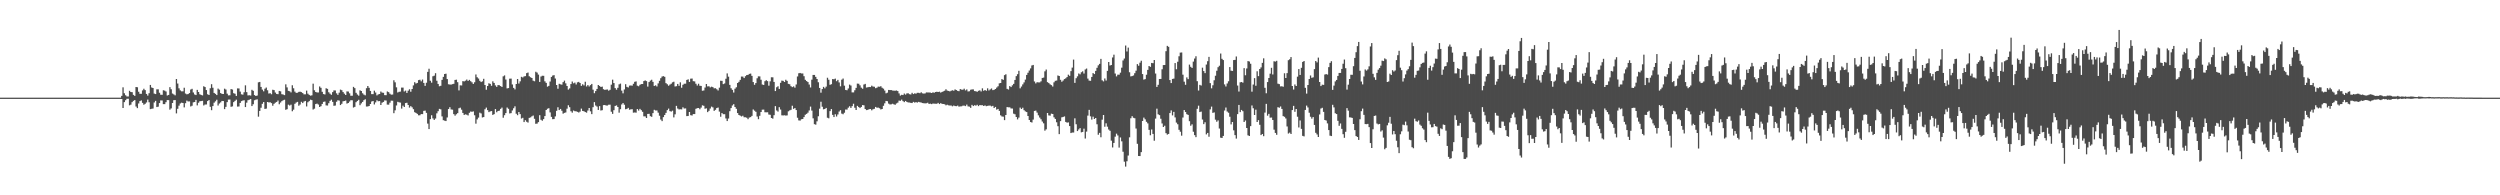 <?xml version="1.0" encoding="UTF-8"?>
<svg xmlns="http://www.w3.org/2000/svg" width="1920" height="150">
  <path d="M0 75.000h1v1.000H0zM1 75.000h1v1.000H1zM2 74.999h1v1.000H2zM3 75.000h1v1.000H3zM4 75.000h1v1.000H4zM5 75.000h1v1.000H5zM6 75.000h1v1.000H6zM7 75.000h1v1.000H7zM8 75.000h1v1.000H8zM9 75.000h1v1.000H9zM10 75.000h1v1.000H10zM11 75.000h1v1.000H11zM12 75.000h1v1.000H12zM13 75.000h1v1.000H13zM14 75.000h1v1.000H14zM15 75.000h1v1.000H15zM16 74.999h1v1.000H16zM17 75.000h1v1.000H17zM18 75.000h1v1.000H18zM19 75.000h1v1.000H19zM20 75.000h1v1.000H20zM21 75.000h1v1.000H21zM22 75.000h1v1.000H22zM23 75.000h1v1.000H23zM24 75.000h1v1.000H24zM25 75.000h1v1.000H25zM26 75.000h1v1.000H26zM27 75.000h1v1.000H27zM28 75.000h1v1.000H28zM29 75.000h1v1.000H29zM30 75.000h1v1.000H30zM31 75.000h1v1.000H31zM32 75.000h1v1.000H32zM33 75.000h1v1.000H33zM34 75.000h1v1.000H34zM35 75.000h1v1.000H35zM36 75.000h1v1.000H36zM37 75.000h1v1.000H37zM38 75.000h1v1.000H38zM39 75.000h1v1.000H39zM40 75.000h1v1.000H40zM41 75.000h1v1.000H41zM42 75.000h1v1.000H42zM43 75.000h1v1.000H43zM44 75.000h1v1.000H44zM45 75.000h1v1.000H45zM46 75.000h1v1.000H46zM47 75.000h1v1.000H47zM48 75.000h1v1.000H48zM49 75.000h1v1.000H49zM50 75.000h1v1.000H50zM51 75.000h1v1.000H51zM52 75.000h1v1.000H52zM53 75.000h1v1.000H53zM54 75.000h1v1.000H54zM55 75.000h1v1.000H55zM56 75.000h1v1.000H56zM57 75.000h1v1.000H57zM58 75.000h1v1.000H58zM59 75.000h1v1.000H59zM60 75.000h1v1.000H60zM61 75.000h1v1.000H61zM62 75.000h1v1.000H62zM63 75.000h1v1.000H63zM64 75.000h1v1.000H64zM65 75.000h1v1.000H65zM66 75.000h1v1.000H66zM67 75.000h1v1.000H67zM68 75.000h1v1.000H68zM69 75.000h1v1.000H69zM70 75.000h1v1.000H70zM71 75.000h1v1.000H71zM72 75.000h1v1.000H72zM73 75.000h1v1.000H73zM74 75.000h1v1.000H74zM75 75.000h1v1.000H75zM76 75.000h1v1.000H76zM77 75.000h1v1.000H77zM78 75.000h1v1.000H78zM79 75.000h1v1.000H79zM80 75.000h1v1.000H80zM81 75.000h1v1.000H81zM82 75.000h1v1.000H82zM83 75.000h1v1.000H83zM84 75.000h1v1.000H84zM85 75.000h1v1.000H85zM86 75.000h1v1.000H86zM87 75.000h1v1.000H87zM88 75.000h1v1.000H88zM89 75.000h1v1.000H89zM90 75.000h1v1.000H90zM91 75.000h1v1.000H91zM92 75.000h1v1.000H92zM93 73.608h1v2.448H93zM94 67.068h1v15.869H94zM95 71.641h1v6.792H95zM96 73.140h1v3.792H96zM97 74.092h1v1.792H97zM98 74.067h1v1.775H98zM99 69.733h1v11.142H99zM100 70.673h1v9.692H100zM101 70.797h1v7.622H101zM102 72.863h1v4.594H102zM103 73.624h1v3.205H103zM104 66.801h1v15.041H104zM105 66.997h1v16.044H105zM106 70.433h1v9.017H106zM107 72.022h1v5.621H107zM108 72.048h1v5.068H108zM109 69.432h1v9.593H109zM110 68.164h1v12.262H110zM111 69.206h1v10.494H111zM112 72.158h1v6.513H112zM113 73.408h1v3.110H113zM114 71.554h1v7.009H114zM115 65.245h1v18.593H115zM116 67.181h1v16.370H116zM117 67.577h1v15.778H117zM118 71.874h1v6.837H118zM119 72.239h1v5.251H119zM120 68.630h1v13.581H120zM121 68.617h1v13.318H121zM122 71.212h1v7.948H122zM123 72.754h1v4.362H123zM124 72.805h1v4.367H124zM125 69.305h1v10.675H125zM126 69.583h1v10.398H126zM127 70.265h1v8.217H127zM128 73.315h1v3.559H128zM129 72.930h1v3.981H129zM130 66.893h1v17.317H130zM131 68.550h1v14.700H131zM132 71.824h1v7.261H132zM133 72.474h1v4.504H133zM134 73.231h1v3.600H134zM135 60.674h1v26.410H135zM136 64.164h1v19.413H136zM137 67.845h1v13.306H137zM138 69.442h1v10.030H138zM139 70.146h1v8.702H139zM140 70.155h1v8.937H140zM141 67.382h1v15.107H141zM142 71.851h1v7.405H142zM143 72.452h1v4.803H143zM144 72.221h1v5.716H144zM145 71.475h1v6.404H145zM146 68.760h1v13.001H146zM147 68.187h1v13.017H147zM148 71.005h1v7.604H148zM149 72.545h1v5.773H149zM150 73.011h1v3.693H150zM151 68.997h1v11.925H151zM152 70.652h1v8.250H152zM153 72.371h1v5.377H153zM154 72.908h1v4.692H154zM155 73.249h1v4.187H155zM156 66.248h1v14.735H156zM157 66.887h1v13.401H157zM158 69.169h1v11.074H158zM159 72.416h1v5.207H159zM160 72.940h1v3.893H160zM161 67.773h1v14.234H161zM162 64.642h1v19.981H162zM163 67.372h1v14.101H163zM164 71.365h1v7.467H164zM165 72.067h1v5.768H165zM166 73.023h1v3.554H166zM167 68.038h1v13.016H167zM168 68.872h1v10.625H168zM169 71.483h1v7.155H169zM170 72.107h1v5.394H170zM171 72.200h1v5.436H171zM172 68.095h1v15.701H172zM173 68.739h1v13.340H173zM174 71.940h1v6.491H174zM175 73.289h1v3.184H175zM176 73.181h1v3.235H176zM177 68.397h1v13.647H177zM178 68.743h1v12.970H178zM179 71.593h1v6.854H179zM180 71.979h1v5.467H180zM181 73.671h1v2.861H181zM182 67.890h1v13.977H182zM183 67.931h1v13.836H183zM184 70.354h1v8.685H184zM185 72.449h1v5.223H185zM186 72.703h1v4.481H186zM187 70.881h1v6.103H187zM188 65.521h1v16.720H188zM189 70.762h1v8.067H189zM190 73.250h1v3.694H190zM191 73.176h1v3.379H191zM192 73.378h1v2.689H192zM193 68.986h1v12.471H193zM194 69.713h1v10.371H194zM195 73.029h1v3.985H195zM196 73.729h1v2.823H196zM197 73.385h1v2.883H197zM198 63.245h1v26.377H198zM199 62.945h1v22.254H199zM200 66.772h1v15.969H200zM201 68.826h1v10.877H201zM202 70.140h1v8.222H202zM203 68.090h1v15.576H203zM204 67.237h1v16.147H204zM205 69.305h1v9.018H205zM206 71.832h1v6.845H206zM207 71.591h1v6.931H207zM208 72.415h1v6.798H208zM209 68.924h1v12.271H209zM210 69.222h1v10.490H210zM211 71.067h1v7.790H211zM212 72.139h1v6.155H212zM213 72.337h1v4.879H213zM214 69.831h1v10.234H214zM215 70.143h1v8.591H215zM216 72.337h1v5.357H216zM217 72.609h1v4.377H217zM218 73.061h1v3.547H218zM219 64.782h1v19.553H219zM220 67.102h1v16.773H220zM221 69.795h1v10.603H221zM222 70.102h1v10.924H222zM223 70.986h1v9.415H223zM224 65.501h1v19.964H224zM225 67.807h1v16.427H225zM226 70.327h1v9.374H226zM227 71.316h1v7.414H227zM228 71.235h1v7.022H228zM229 70.539h1v10.675H229zM230 70.378h1v9.920H230zM231 70.758h1v7.450H231zM232 71.473h1v7.666H232zM233 72.437h1v5.542H233zM234 72.463h1v5.058H234zM235 69.580h1v12.173H235zM236 71.928h1v6.601H236zM237 72.852h1v4.841H237zM238 73.494h1v3.027H238zM239 73.195h1v3.732H239zM240 64.234h1v19.884H240zM241 69.344h1v14.106H241zM242 70.681h1v9.219H242zM243 71.019h1v8.533H243zM244 70.991h1v9.275H244zM245 66.416h1v15.742H245zM246 67.417h1v14.158H246zM247 70.517h1v9.288H247zM248 72.262h1v5.981H248zM249 72.574h1v5.385H249zM250 67.784h1v13.182H250zM251 68.236h1v12.807H251zM252 70.884h1v8.372H252zM253 71.933h1v5.545H253zM254 72.802h1v3.768H254zM255 70.783h1v7.433H255zM256 69.431h1v11.826H256zM257 69.468h1v11.565H257zM258 71.686h1v6.438H258zM259 72.834h1v4.159H259zM260 71.178h1v6.069H260zM261 68.792h1v11.891H261zM262 69.293h1v10.447H262zM263 70.707h1v7.093H263zM264 71.929h1v5.616H264zM265 72.968h1v4.266H265zM266 70.189h1v9.377H266zM267 70.271h1v8.811H267zM268 71.680h1v6.304H268zM269 73.510h1v3.426H269zM270 73.521h1v3.476H270zM271 66.709h1v15.864H271zM272 67.677h1v14.413H272zM273 71.279h1v7.222H273zM274 72.603h1v4.924H274zM275 73.479h1v3.152H275zM276 69.363h1v11.437H276zM277 69.896h1v9.515H277zM278 71.625h1v6.656H278zM279 72.645h1v4.294H279zM280 73.203h1v3.031H280zM281 67.740h1v14.072H281zM282 66.070h1v15.721H282zM283 67.435h1v13.985H283zM284 69.816h1v10.067H284zM285 72.275h1v5.697H285zM286 72.314h1v5.272H286zM287 69.640h1v10.611H287zM288 71.053h1v7.591H288zM289 73.288h1v3.706H289zM290 72.511h1v5.237H290zM291 72.170h1v5.450H291zM292 70.304h1v10.322H292zM293 71.135h1v7.709H293zM294 71.288h1v7.010H294zM295 73.079h1v4.031H295zM296 73.119h1v4.084H296zM297 70.266h1v10.066H297zM298 70.778h1v9.626H298zM299 72.008h1v6.837H299zM300 72.699h1v4.622H300zM301 72.584h1v4.799H301zM302 61.669h1v25.273H302zM303 63.249h1v21.503H303zM304 67.079h1v13.943H304zM305 71.034h1v7.161H305zM306 70.509h1v8.064H306zM307 70.347h1v8.436H307zM308 67.278h1v16.139H308zM309 67.273h1v13.888H309zM310 70.248h1v11.937H310zM311 69.557h1v9.611H311zM312 71.362h1v7.548H312zM313 69.623h1v11.014H313zM314 68.543h1v14.119H314zM315 70.446h1v11.076H315zM316 68.329h1v14.081H316zM317 65.591h1v18.270H317zM318 63.122h1v23.057H318zM319 64.128h1v22.627H319zM320 63.709h1v23.722H320zM321 61.535h1v27.035H321zM322 61.226h1v27.284H322zM323 62.454h1v25.146H323zM324 61.085h1v26.585H324zM325 63.698h1v21.438H325zM326 65.963h1v18.989H326zM327 63.540h1v23.135H327zM328 55.203h1v39.709H328zM329 52.763h1v46.335H329zM330 62.018h1v29.499H330zM331 63.498h1v25.030H331zM332 58.591h1v32.351H332zM333 58.138h1v33.953H333zM334 56.221h1v34.791H334zM335 62.019h1v25.023H335zM336 64.480h1v20.943H336zM337 66.276h1v17.313H337zM338 65.879h1v18.098H338zM339 61.350h1v28.065H339zM340 59.011h1v33.307H340zM341 56.825h1v35.870H341zM342 56.566h1v36.433H342zM343 60.712h1v29.483H343zM344 64.698h1v19.088H344zM345 64.925h1v17.383H345zM346 64.949h1v19.112H346zM347 64.625h1v19.574H347zM348 64.339h1v23.308H348zM349 61.364h1v27.468H349zM350 61.161h1v26.618H350zM351 63.116h1v23.745H351zM352 69.441h1v13.691H352zM353 65.530h1v17.149H353zM354 65.639h1v18.570H354zM355 62.335h1v24.391H355zM356 62.536h1v25.758H356zM357 61.953h1v25.843H357zM358 61.097h1v27.014H358zM359 62.149h1v26.549H359zM360 61.332h1v25.312H360zM361 62.340h1v23.310H361zM362 63.238h1v22.631H362zM363 64.448h1v21.093H363zM364 63.188h1v25.346H364zM365 57.208h1v37.793H365zM366 59.350h1v32.341H366zM367 60.314h1v30.001H367zM368 62.038h1v24.493H368zM369 63.010h1v24.157H369zM370 62.479h1v27.731H370zM371 60.538h1v29.385H371zM372 65.256h1v18.684H372zM373 68.912h1v13.722H373zM374 66.044h1v18.546H374zM375 63.966h1v22.151H375zM376 64.423h1v21.156H376zM377 65.895h1v19.422H377zM378 62.461h1v25.787H378zM379 63.695h1v23.957H379zM380 65.590h1v18.180H380zM381 66.726h1v19.493H381zM382 65.329h1v19.925H382zM383 65.478h1v19.528H383zM384 66.112h1v17.494H384zM385 66.772h1v15.842H385zM386 58.616h1v31.805H386zM387 57.918h1v30.571H387zM388 61.102h1v25.723H388zM389 67.901h1v14.662H389zM390 67.652h1v15.919H390zM391 60.442h1v26.702H391zM392 60.366h1v26.508H392zM393 64.858h1v19.963H393zM394 67.463h1v15.681H394zM395 68.648h1v13.004H395zM396 64.512h1v22.856H396zM397 60.692h1v27.777H397zM398 64.179h1v21.852H398zM399 62.481h1v25.153H399zM400 58.999h1v32.021H400zM401 59.510h1v30.966H401zM402 58.674h1v35.048H402zM403 58.463h1v33.870H403zM404 56.184h1v37.285H404zM405 55.700h1v38.482H405zM406 58.566h1v31.971H406zM407 59.363h1v30.784H407zM408 59.891h1v29.454H408zM409 61.969h1v26.778H409zM410 62.404h1v28.817H410zM411 55.105h1v39.958H411zM412 55.754h1v39.180H412zM413 57.306h1v36.478H413zM414 62.906h1v25.570H414zM415 58.793h1v33.238H415zM416 58.166h1v34.535H416zM417 58.216h1v33.263H417zM418 62.482h1v26.677H418zM419 63.624h1v20.872H419zM420 66.558h1v16.945H420zM421 65.966h1v17.143H421zM422 62.644h1v23.657H422zM423 59.095h1v30.655H423zM424 58.019h1v33.530H424zM425 57.690h1v33.778H425zM426 60.333h1v29.036H426zM427 65.260h1v19.829H427zM428 68.142h1v14.256H428zM429 64.335h1v20.200H429zM430 64.785h1v18.866H430zM431 65.002h1v20.035H431zM432 63.100h1v24.184H432zM433 61.907h1v24.754H433zM434 63.991h1v22.395H434zM435 66.050h1v17.410H435zM436 68.823h1v12.020H436zM437 67.876h1v14.474H437zM438 64.547h1v20.881H438zM439 62.633h1v23.914H439zM440 63.998h1v20.902H440zM441 63.432h1v21.977H441zM442 64.860h1v20.626H442zM443 63.218h1v22.689H443zM444 62.878h1v23.557H444zM445 63.762h1v21.949H445zM446 65.947h1v17.480H446zM447 64.691h1v20.492H447zM448 65.598h1v19.867H448zM449 62.773h1v23.296H449zM450 66.401h1v20.137H450zM451 65.309h1v19.579H451zM452 66.410h1v16.539H452zM453 65.401h1v20.115H453zM454 64.474h1v23.200H454zM455 68.862h1v13.489H455zM456 71.591h1v6.871H456zM457 69.960h1v11.078H457zM458 68.303h1v13.554H458zM459 65.261h1v19.191H459zM460 65.995h1v15.539H460zM461 66.806h1v18.064H461zM462 66.517h1v18.117H462zM463 68.481h1v12.254H463zM464 69.021h1v11.614H464zM465 68.802h1v12.269H465zM466 68.705h1v12.347H466zM467 69.652h1v10.790H467zM468 68.977h1v11.400H468zM469 65.015h1v20.790H469zM470 61.161h1v26.305H470zM471 63.813h1v20.838H471zM472 67.710h1v13.659H472zM473 68.894h1v12.032H473zM474 67.411h1v14.777H474zM475 64.763h1v21.753H475zM476 64.181h1v19.694H476zM477 69.585h1v10.655H477zM478 71.696h1v7.434H478zM479 68.715h1v11.698H479zM480 64.650h1v19.246H480zM481 66.720h1v16.914H481zM482 67.163h1v15.655H482zM483 65.717h1v18.563H483zM484 65.632h1v18.358H484zM485 65.775h1v18.086H485zM486 64.377h1v22.156H486zM487 62.835h1v23.519H487zM488 62.499h1v24.030H488zM489 65.769h1v17.989H489zM490 66.251h1v18.678H490zM491 65.122h1v18.484H491zM492 64.561h1v20.097H492zM493 64.494h1v21.367H493zM494 62.276h1v27.078H494zM495 61.734h1v27.683H495zM496 62.334h1v28.301H496zM497 66.486h1v21.040H497zM498 63.039h1v24.370H498zM499 61.894h1v27.348H499zM500 61.239h1v28.473H500zM501 62.851h1v24.020H501zM502 65.984h1v18.366H502zM503 65.554h1v19.306H503zM504 66.395h1v18.455H504zM505 64.040h1v22.506H505zM506 62.059h1v26.838H506zM507 60.036h1v31.750H507zM508 58.797h1v34.245H508zM509 58.458h1v31.475H509zM510 58.962h1v29.354H510zM511 63.847h1v22.842H511zM512 64.718h1v19.871H512zM513 65.863h1v17.540H513zM514 64.997h1v20.365H514zM515 64.317h1v21.384H515zM516 63.209h1v21.798H516zM517 62.797h1v27.371H517zM518 66.424h1v21.380H518zM519 66.196h1v15.109H519zM520 64.463h1v18.916H520zM521 65.910h1v18.167H521zM522 63.248h1v20.666H522zM523 67.374h1v16.662H523zM524 65.115h1v17.297H524zM525 64.313h1v19.024H525zM526 64.235h1v19.034H526zM527 61.411h1v27.781H527zM528 60.926h1v28.108H528zM529 62.945h1v23.085H529zM530 60.398h1v28.089H530zM531 60.311h1v28.414H531zM532 62.375h1v25.207H532zM533 62.507h1v25.097H533zM534 64.322h1v19.245H534zM535 65.694h1v17.371H535zM536 64.305h1v18.625H536zM537 65.842h1v18.093H537zM538 65.986h1v16.644H538zM539 69.702h1v11.194H539zM540 69.481h1v11.786H540zM541 67.247h1v16.247H541zM542 64.524h1v18.660H542zM543 66.344h1v19.793H543zM544 66.243h1v18.872H544zM545 67.114h1v16.242H545zM546 66.558h1v15.326H546zM547 66.932h1v15.556H547zM548 67.818h1v17.336H548zM549 67.750h1v16.560H549zM550 68.559h1v14.414H550zM551 69.485h1v13.126H551zM552 67.317h1v18.412H552zM553 62.023h1v27.644H553zM554 62.102h1v24.737H554zM555 64.635h1v23.087H555zM556 64.089h1v23.624H556zM557 60.464h1v30.496H557zM558 56.381h1v36.580H558zM559 58.883h1v32.139H559zM560 65.187h1v20.196H560zM561 67.810h1v15.211H561zM562 69.036h1v11.977H562zM563 71.071h1v8.954H563zM564 68.116h1v14.042H564zM565 67.019h1v16.533H565zM566 63.749h1v23.110H566zM567 62.835h1v25.470H567zM568 61.320h1v27.491H568zM569 58.764h1v30.692H569zM570 58.834h1v30.035H570zM571 59.944h1v30.109H571zM572 58.531h1v31.546H572zM573 57.640h1v32.774H573zM574 57.511h1v34.037H574zM575 56.732h1v33.516H575zM576 56.510h1v33.440H576zM577 58.276h1v30.687H577zM578 63.044h1v21.015H578zM579 65.131h1v19.845H579zM580 63.804h1v22.084H580zM581 60.090h1v29.395H581zM582 58.614h1v32.939H582zM583 58.662h1v30.288H583zM584 61.260h1v24.761H584zM585 64.944h1v19.304H585zM586 65.233h1v18.936H586zM587 62.361h1v23.883H587zM588 61.568h1v24.698H588zM589 62.297h1v23.917H589zM590 65.778h1v22.193H590zM591 62.472h1v25.712H591zM592 59.321h1v31.298H592zM593 59.384h1v31.729H593zM594 62.906h1v25.584H594zM595 69.938h1v11.577H595zM596 67.026h1v17.823H596zM597 66.268h1v19.420H597zM598 68.309h1v14.012H598zM599 63.588h1v20.553H599zM600 61.877h1v26.701H600zM601 62.100h1v26.594H601zM602 62.963h1v25.544H602zM603 61.241h1v27.561H603zM604 62.088h1v26.526H604zM605 64.410h1v21.088H605zM606 64.736h1v20.050H606zM607 66.211h1v18.119H607zM608 66.909h1v14.320H608zM609 66.334h1v17.286H609zM610 67.310h1v15.662H610zM611 64.866h1v19.688H611zM612 58.716h1v31.704H612zM613 56.282h1v36.200H613zM614 56.006h1v36.624H614zM615 56.423h1v35.151H615zM616 56.438h1v34.961H616zM617 58.525h1v31.388H617zM618 61.269h1v26.862H618zM619 62.282h1v25.166H619zM620 63.048h1v23.492H620zM621 64.929h1v19.904H621zM622 67.151h1v14.708H622zM623 61.182h1v23.773H623zM624 57.552h1v33.349H624zM625 57.531h1v37.836H625zM626 59.042h1v36.682H626zM627 60.657h1v32.542H627zM628 63.157h1v26.153H628zM629 67.527h1v15.951H629zM630 71.186h1v6.939H630zM631 68.406h1v13.560H631zM632 66.721h1v17.230H632zM633 67.817h1v15.876H633zM634 66.529h1v16.355H634zM635 59.717h1v30.708H635zM636 61.256h1v29.620H636zM637 65.135h1v20.219H637zM638 64.686h1v19.090H638zM639 60.746h1v27.489H639zM640 60.869h1v29.016H640zM641 60.346h1v27.418H641zM642 62.361h1v27.146H642zM643 61.323h1v26.594H643zM644 63.322h1v22.354H644zM645 66.280h1v18.373H645zM646 61.198h1v26.024H646zM647 60.317h1v27.437H647zM648 65.817h1v20.747H648zM649 69.063h1v15.054H649zM650 69.309h1v14.871H650zM651 67.930h1v14.780H651zM652 64.985h1v16.652H652zM653 65.691h1v17.227H653zM654 70.970h1v10.515H654zM655 70.973h1v8.694H655zM656 69.300h1v13.450H656zM657 67.478h1v16.980H657zM658 64.213h1v17.070H658zM659 64.303h1v17.910H659zM660 65.515h1v17.500H660zM661 67.315h1v14.822H661zM662 68.141h1v12.549H662zM663 64.937h1v15.966H663zM664 64.399h1v19.308H664zM665 67.251h1v17.349H665zM666 67.022h1v17.351H666zM667 66.785h1v17.083H667zM668 66.853h1v16.867H668zM669 65.776h1v18.949H669zM670 66.449h1v17.483H670zM671 66.629h1v16.944H671zM672 67.721h1v14.410H672zM673 67.335h1v15.402H673zM674 66.534h1v16.122H674zM675 66.616h1v16.522H675zM676 66.207h1v17.862H676zM677 67.379h1v16.322H677zM678 68.091h1v13.182H678zM679 69.508h1v9.839H679zM680 71.704h1v5.804H680zM681 71.182h1v6.550H681zM682 69.054h1v10.498H682zM683 69.151h1v11.080H683zM684 69.196h1v10.925H684zM685 69.531h1v10.137H685zM686 69.642h1v10.483H686zM687 69.667h1v10.812H687zM688 69.469h1v10.000H688zM689 69.954h1v8.916H689zM690 71.723h1v5.552H690zM691 73.431h1v3.979H691zM692 72.827h1v3.654H692zM693 73.009h1v4.672H693zM694 71.859h1v6.559H694zM695 72.675h1v4.839H695zM696 71.735h1v6.531H696zM697 71.623h1v7.090H697zM698 72.320h1v6.412H698zM699 72.563h1v6.430H699zM700 71.273h1v7.878H700zM701 72.231h1v6.023H701zM702 71.685h1v7.104H702zM703 71.960h1v6.463H703zM704 71.268h1v7.549H704zM705 71.286h1v6.969H705zM706 71.568h1v6.982H706zM707 70.878h1v7.857H707zM708 71.702h1v7.439H708zM709 71.871h1v7.454H709zM710 71.739h1v7.672H710zM711 70.938h1v8.385H711zM712 71.013h1v7.886H712zM713 71.029h1v8.771H713zM714 71.139h1v8.454H714zM715 71.420h1v8.570H715zM716 70.890h1v8.637H716zM717 71.229h1v8.411H717zM718 70.638h1v9.049H718zM719 70.430h1v9.302H719zM720 70.658h1v8.340H720zM721 70.379h1v9.550H721zM722 71.126h1v8.061H722zM723 70.624h1v9.128H723zM724 70.139h1v9.740H724zM725 69.701h1v10.364H725zM726 68.554h1v12.354H726zM727 69.598h1v10.814H727zM728 69.820h1v11.096H728zM729 70.177h1v10.860H729zM730 69.690h1v11.354H730zM731 69.309h1v12.362H731zM732 69.702h1v11.330H732zM733 68.670h1v12.777H733zM734 69.147h1v12.413H734zM735 69.795h1v11.324H735zM736 70.040h1v11.888H736zM737 68.389h1v13.317H737zM738 68.832h1v12.851H738zM739 68.911h1v12.258H739zM740 68.076h1v13.003H740zM741 69.407h1v12.118H741zM742 68.655h1v11.698H742zM743 70.259h1v11.448H743zM744 70.067h1v11.865H744zM745 68.916h1v13.947H745zM746 68.677h1v11.861H746zM747 68.663h1v12.779H747zM748 69.918h1v10.876H748zM749 70.117h1v11.058H749zM750 70.508h1v9.988H750zM751 69.723h1v11.801H751zM752 69.369h1v11.319H752zM753 70.224h1v10.613H753zM754 67.853h1v12.948H754zM755 69.743h1v11.689H755zM756 69.133h1v11.824H756zM757 69.710h1v11.846H757zM758 67.854h1v13.467H758zM759 69.468h1v11.634H759zM760 68.661h1v12.416H760zM761 67.923h1v13.783H761zM762 69.236h1v12.092H762zM763 68.954h1v13.999H763zM764 68.327h1v13.808H764zM765 67.249h1v16.964H765zM766 66.252h1v17.392H766zM767 64.024h1v21.148H767zM768 63.737h1v24.817H768zM769 60.708h1v28.732H769zM770 61.313h1v28.270H770zM771 57.705h1v34.570H771zM772 57.041h1v31.275H772zM773 68.238h1v13.972H773zM774 68.738h1v13.690H774zM775 66.109h1v16.338H775zM776 66.851h1v16.473H776zM777 65.522h1v17.850H777zM778 64.389h1v22.924H778zM779 61.408h1v26.341H779zM780 58.481h1v31.354H780zM781 57.003h1v34.676H781zM782 54.388h1v35.937H782zM783 67.859h1v14.757H783zM784 66.431h1v17.295H784zM785 64.833h1v17.900H785zM786 63.299h1v21.329H786zM787 61.123h1v24.448H787zM788 57.532h1v28.558H788zM789 55.866h1v33.245H789zM790 54.166h1v38.009H790zM791 52.531h1v41.191H791zM792 50.288h1v43.831H792zM793 49.875h1v41.977H793zM794 62.565h1v22.625H794zM795 64.039h1v20.895H795zM796 63.138h1v23.333H796zM797 63.304h1v25.251H797zM798 63.263h1v27.014H798zM799 62.462h1v29.120H799zM800 59.858h1v33.460H800zM801 59.588h1v35.149H801zM802 54.765h1v45.606H802zM803 53.381h1v45.958H803zM804 63.091h1v23.686H804zM805 63.770h1v24.839H805zM806 64.787h1v24.062H806zM807 65.375h1v21.944H807zM808 66.440h1v21.098H808zM809 63.225h1v26.882H809zM810 62.058h1v29.270H810zM811 61.858h1v32.041H811zM812 57.942h1v38.962H812zM813 58.369h1v44.621H813zM814 61.288h1v31.731H814zM815 62.770h1v27.328H815zM816 61.847h1v27.933H816zM817 60.723h1v28.686H817zM818 60.143h1v33.524H818zM819 59.175h1v35.046H819zM820 57.349h1v36.645H820zM821 58.212h1v38.622H821zM822 54.614h1v47.566H822zM823 51.923h1v49.838H823zM824 45.792h1v56.012H824zM825 63.641h1v27.257H825zM826 60.065h1v35.386H826zM827 58.613h1v42.023H827zM828 56.421h1v43.000H828zM829 57.108h1v41.285H829zM830 55.479h1v46.129H830zM831 54.777h1v46.555H831zM832 56.471h1v42.346H832zM833 53.363h1v53.040H833zM834 52.658h1v48.391H834zM835 60.367h1v28.421H835zM836 61.886h1v22.495H836zM837 62.066h1v27.282H837zM838 59.089h1v32.771H838zM839 56.097h1v33.509H839zM840 56.868h1v34.539H840zM841 54.412h1v36.225H841zM842 52.088h1v43.360H842zM843 50.150h1v53.343H843zM844 49.049h1v52.981H844zM845 45.216h1v60.224H845zM846 61.690h1v30.196H846zM847 62.501h1v25.822H847zM848 60.276h1v37.070H848zM849 61.861h1v32.834H849zM850 54.412h1v42.869H850zM851 47.615h1v51.843H851zM852 50.351h1v50.082H852zM853 49.920h1v58.112H853zM854 44.137h1v69.126H854zM855 41.967h1v67.788H855zM856 56.451h1v48.487H856zM857 58.669h1v43.968H857zM858 57.351h1v46.685H858zM859 57.342h1v56.028H859zM860 55.810h1v49.782H860zM861 51.960h1v56.582H861zM862 46.439h1v70.092H862zM863 44.955h1v79.192H863zM864 34.985h1v92.942H864zM865 39.523h1v84.321H865zM866 36.580h1v82.888H866zM867 55.514h1v49.938H867zM868 58.665h1v32.186H868zM869 58.425h1v30.822H869zM870 57.940h1v32.539H870zM871 56.197h1v34.624H871zM872 54.274h1v44.442H872zM873 49.242h1v61.175H873zM874 50.500h1v69.296H874zM875 48.144h1v71.736H875zM876 46.667h1v70.151H876zM877 56.886h1v36.027H877zM878 61.109h1v29.191H878zM879 60.796h1v30.855H879zM880 57.400h1v36.132H880zM881 53.682h1v41.086H881zM882 50.700h1v49.031H882zM883 51.379h1v52.526H883zM884 48.354h1v51.073H884zM885 48.536h1v54.324H885zM886 46.061h1v62.036H886zM887 56.450h1v34.634H887zM888 66.783h1v16.671H888zM889 65.133h1v22.674H889zM890 60.676h1v27.732H890zM891 60.624h1v30.580H891zM892 53.183h1v41.655H892zM893 49.990h1v47.571H893zM894 49.918h1v46.632H894zM895 39.313h1v62.949H895zM896 35.239h1v68.113H896zM897 35.935h1v66.927H897zM898 61.468h1v25.368H898zM899 63.777h1v21.002H899zM900 60.614h1v28.002H900zM901 60.356h1v25.582H901zM902 48.436h1v41.714H902zM903 53.197h1v40.974H903zM904 47.437h1v47.979H904zM905 43.196h1v56.470H905zM906 40.375h1v60.807H906zM907 40.300h1v63.911H907zM908 57.337h1v32.906H908zM909 62.700h1v21.821H909zM910 65.152h1v20.890H910zM911 59.449h1v28.251H911zM912 60.767h1v27.484H912zM913 49.629h1v43.444H913zM914 51.303h1v45.282H914zM915 52.177h1v43.336H915zM916 47.318h1v53.828H916zM917 44.974h1v58.792H917zM918 43.189h1v62.155H918zM919 62.377h1v21.171H919zM920 69.542h1v11.593H920zM921 65.194h1v20.885H921zM922 65.699h1v20.012H922zM923 51.970h1v39.836H923zM924 54.579h1v40.771H924zM925 56.185h1v37.737H925zM926 49.558h1v53.678H926zM927 46.996h1v55.103H927zM928 43.695h1v61.302H928zM929 63.842h1v20.179H929zM930 67.835h1v14.014H930zM931 65.492h1v21.188H931zM932 61.663h1v24.670H932zM933 58.165h1v33.757H933zM934 54.326h1v39.154H934zM935 51.629h1v40.858H935zM936 50.509h1v48.187H936zM937 41.127h1v64.608H937zM938 45.156h1v60.816H938zM939 46.145h1v58.233H939zM940 64.838h1v20.069H940zM941 66.396h1v16.197H941zM942 64.099h1v21.581H942zM943 62.418h1v24.163H943zM944 51.493h1v38.153H944zM945 54.257h1v41.274H945zM946 54.482h1v39.237H946zM947 46.123h1v53.971H947zM948 45.976h1v57.823H948zM949 43.385h1v63.069H949zM950 65.685h1v21.987H950zM951 70.301h1v10.299H951zM952 63.209h1v22.898H952zM953 62.981h1v21.458H953zM954 63.479h1v21.935H954zM955 52.309h1v41.410H955zM956 57.780h1v34.759H956zM957 52.573h1v45.742H957zM958 46.921h1v57.033H958zM959 47.233h1v57.235H959zM960 48.953h1v47.906H960zM961 70.414h1v10.597H961zM962 64.900h1v18.248H962zM963 60.010h1v28.299H963zM964 65.854h1v18.386H964zM965 54.751h1v38.958H965zM966 58.476h1v33.777H966zM967 52.971h1v42.876H967zM968 51.744h1v51.985H968zM969 48.305h1v54.607H969zM970 44.812h1v59.801H970zM971 67.408h1v19.058H971zM972 71.603h1v8.183H972zM973 63.024h1v25.786H973zM974 59.880h1v27.585H974zM975 56.567h1v33.779H975zM976 52.095h1v38.152H976zM977 57.166h1v35.003H977zM978 47.068h1v52.500H978zM979 47.299h1v54.819H979zM980 46.684h1v56.850H980zM981 64.253h1v18.074H981zM982 64.624h1v18.104H982zM983 66.378h1v15.390H983zM984 66.244h1v17.399H984zM985 66.636h1v22.572H985zM986 56.292h1v33.433H986zM987 59.904h1v31.061H987zM988 56.155h1v40.953H988zM989 46.232h1v56.339H989zM990 45.506h1v56.343H990zM991 43.851h1v59.067H991zM992 66.049h1v18.471H992zM993 68.787h1v12.519H993zM994 64.893h1v20.949H994zM995 66.052h1v17.652H995zM996 58.877h1v30.763H996zM997 53.025h1v44.890H997zM998 57.572h1v34.929H998zM999 52.063h1v46.917H999zM1000 47.543h1v56.827H1000zM1001 46.847h1v57.897H1001zM1002 67.431h1v16.990H1002zM1003 71.885h1v9.240H1003zM1004 65.289h1v17.223H1004zM1005 60.675h1v25.898H1005zM1006 57.959h1v31.696H1006zM1007 59.733h1v31.419H1007zM1008 59.409h1v30.504H1008zM1009 53.078h1v42.858H1009zM1010 46.858h1v55.139H1010zM1011 47.911h1v55.384H1011zM1012 44.255h1v60.984H1012zM1013 62.977h1v24.939H1013zM1014 66.086h1v17.252H1014zM1015 65.015h1v17.771H1015zM1016 65.194h1v20.745H1016zM1017 57.239h1v34.899H1017zM1018 56.903h1v35.662H1018zM1019 57.293h1v37.467H1019zM1020 51.582h1v48.315H1020zM1021 48.268h1v55.936H1021zM1022 47.022h1v57.492H1022zM1023 68.994h1v11.476H1023zM1024 65.733h1v16.757H1024zM1025 62.525h1v24.441H1025zM1026 61.414h1v26.183H1026zM1027 58.331h1v34.457H1027zM1028 56.026h1v40.583H1028zM1029 56.015h1v38.800H1029zM1030 52.940h1v46.019H1030zM1031 48.936h1v54.119H1031zM1032 45.745h1v60.093H1032zM1033 52.377h1v48.863H1033zM1034 68.808h1v14.261H1034zM1035 65.045h1v19.944H1035zM1036 60.690h1v29.425H1036zM1037 57.394h1v32.811H1037zM1038 57.428h1v33.168H1038zM1039 50.848h1v44.394H1039zM1040 44.469h1v55.452H1040zM1041 40.064h1v64.426H1041zM1042 35.441h1v69.774H1042zM1043 32.224h1v75.261H1043zM1044 54.325h1v37.271H1044zM1045 62.624h1v22.762H1045zM1046 64.816h1v18.593H1046zM1047 58.737h1v29.500H1047zM1048 53.341h1v41.959H1048zM1049 54.207h1v41.199H1049zM1050 53.323h1v41.827H1050zM1051 50.936h1v46.722H1051zM1052 35.685h1v74.173H1052zM1053 33.098h1v80.576H1053zM1054 56.683h1v42.599H1054zM1055 59.371h1v29.681H1055zM1056 61.342h1v27.377H1056zM1057 55.944h1v38.903H1057zM1058 53.515h1v42.040H1058zM1059 52.271h1v42.909H1059zM1060 50.455h1v50.571H1060zM1061 46.614h1v53.484H1061zM1062 46.896h1v58.760H1062zM1063 44.856h1v69.776H1063zM1064 45.545h1v68.007H1064zM1065 62.963h1v33.303H1065zM1066 62.589h1v31.674H1066zM1067 56.564h1v33.193H1067zM1068 57.598h1v37.416H1068zM1069 53.890h1v49.397H1069zM1070 54.959h1v45.630H1070zM1071 54.120h1v48.970H1071zM1072 46.198h1v61.873H1072zM1073 42.369h1v70.735H1073zM1074 39.018h1v78.581H1074zM1075 51.949h1v51.189H1075zM1076 53.913h1v46.963H1076zM1077 62.596h1v33.137H1077zM1078 60.057h1v36.075H1078zM1079 57.146h1v36.245H1079zM1080 54.215h1v42.016H1080zM1081 53.118h1v47.892H1081zM1082 50.888h1v56.447H1082zM1083 45.970h1v61.722H1083zM1084 32.742h1v80.315H1084zM1085 35.438h1v78.451H1085zM1086 59.633h1v31.512H1086zM1087 57.488h1v35.616H1087zM1088 54.386h1v39.081H1088zM1089 54.157h1v38.345H1089zM1090 51.720h1v43.960H1090zM1091 49.117h1v47.488H1091zM1092 48.261h1v50.224H1092zM1093 48.002h1v51.534H1093zM1094 41.186h1v66.372H1094zM1095 39.432h1v69.766H1095zM1096 61.261h1v25.282H1096zM1097 52.158h1v40.655H1097zM1098 50.470h1v45.130H1098zM1099 54.217h1v43.569H1099zM1100 51.540h1v46.134H1100zM1101 48.799h1v46.390H1101zM1102 44.986h1v51.878H1102zM1103 45.167h1v52.092H1103zM1104 37.932h1v64.843H1104zM1105 33.058h1v71.340H1105zM1106 37.573h1v60.982H1106zM1107 57.438h1v41.764H1107zM1108 53.439h1v42.187H1108zM1109 51.112h1v44.818H1109zM1110 50.680h1v49.696H1110zM1111 47.814h1v64.245H1111zM1112 35.683h1v84.780H1112zM1113 34.217h1v87.807H1113zM1114 35.943h1v85.569H1114zM1115 40.413h1v75.766H1115zM1116 47.514h1v61.652H1116zM1117 56.370h1v32.221H1117zM1118 56.375h1v35.728H1118zM1119 52.344h1v44.240H1119zM1120 53.015h1v43.513H1120zM1121 59.967h1v34.552H1121zM1122 53.502h1v51.836H1122zM1123 42.835h1v74.017H1123zM1124 40.038h1v82.031H1124zM1125 39.975h1v82.097H1125zM1126 43.292h1v77.638H1126zM1127 57.914h1v48.175H1127zM1128 64.339h1v21.560H1128zM1129 56.704h1v31.050H1129zM1130 57.015h1v33.758H1130zM1131 56.772h1v36.824H1131zM1132 57.092h1v37.018H1132zM1133 48.778h1v53.110H1133zM1134 43.242h1v67.758H1134zM1135 43.185h1v70.124H1135zM1136 38.581h1v73.255H1136zM1137 37.077h1v73.800H1137zM1138 69.375h1v12.920H1138zM1139 65.988h1v19.859H1139zM1140 62.626h1v25.953H1140zM1141 58.643h1v34.725H1141zM1142 56.822h1v38.319H1142zM1143 56.603h1v37.012H1143zM1144 43.509h1v56.630H1144zM1145 43.629h1v56.756H1145zM1146 43.275h1v58.487H1146zM1147 45.996h1v57.452H1147zM1148 65.120h1v21.562H1148zM1149 62.598h1v26.078H1149zM1150 60.613h1v28.303H1150zM1151 50.087h1v47.962H1151zM1152 49.730h1v48.572H1152zM1153 54.720h1v38.644H1153zM1154 49.857h1v43.575H1154zM1155 49.793h1v46.882H1155zM1156 41.752h1v58.249H1156zM1157 38.921h1v65.514H1157zM1158 37.610h1v67.433H1158zM1159 57.247h1v36.766H1159zM1160 58.970h1v31.658H1160zM1161 58.224h1v29.628H1161zM1162 60.560h1v26.033H1162zM1163 58.437h1v31.722H1163zM1164 52.554h1v42.944H1164zM1165 52.525h1v47.268H1165zM1166 39.111h1v75.304H1166zM1167 31.696h1v87.729H1167zM1168 29.138h1v91.846H1168zM1169 59.256h1v29.587H1169zM1170 63.619h1v19.854H1170zM1171 60.918h1v23.892H1171zM1172 57.114h1v34.119H1172zM1173 46.865h1v57.041H1173zM1174 43.141h1v66.787H1174zM1175 46.358h1v57.441H1175zM1176 37.554h1v69.040H1176zM1177 37.849h1v68.645H1177zM1178 34.679h1v75.135H1178zM1179 48.421h1v56.798H1179zM1180 61.109h1v29.155H1180zM1181 57.930h1v33.806H1181zM1182 61.772h1v27.250H1182zM1183 63.387h1v27.881H1183zM1184 57.488h1v41.831H1184zM1185 55.403h1v45.678H1185zM1186 53.701h1v47.053H1186zM1187 50.279h1v48.842H1187zM1188 38.151h1v72.794H1188zM1189 32.265h1v81.216H1189zM1190 56.367h1v37.931H1190zM1191 62.255h1v26.217H1191zM1192 66.627h1v16.926H1192zM1193 62.724h1v24.182H1193zM1194 61.908h1v26.564H1194zM1195 57.154h1v40.023H1195zM1196 51.726h1v47.570H1196zM1197 51.776h1v46.512H1197zM1198 53.054h1v49.349H1198zM1199 48.359h1v61.374H1199zM1200 53.590h1v37.357H1200zM1201 63.195h1v24.052H1201zM1202 64.181h1v20.276H1202zM1203 62.347h1v23.032H1203zM1204 61.848h1v25.689H1204zM1205 55.366h1v36.155H1205zM1206 55.665h1v38.278H1206zM1207 52.225h1v47.601H1207zM1208 50.028h1v52.922H1208zM1209 44.811h1v59.210H1209zM1210 42.310h1v66.538H1210zM1211 62.778h1v21.250H1211zM1212 63.124h1v24.634H1212zM1213 61.656h1v27.117H1213zM1214 64.199h1v20.187H1214zM1215 56.550h1v38.035H1215zM1216 58.291h1v35.654H1216zM1217 55.985h1v40.118H1217zM1218 51.813h1v53.156H1218zM1219 48.059h1v57.177H1219zM1220 40.017h1v68.738H1220zM1221 59.005h1v31.872H1221zM1222 62.127h1v25.278H1222zM1223 63.804h1v20.258H1223zM1224 64.536h1v20.852H1224zM1225 61.783h1v28.215H1225zM1226 57.267h1v37.462H1226zM1227 53.608h1v43.180H1227zM1228 53.479h1v45.429H1228zM1229 50.324h1v52.039H1229zM1230 47.749h1v58.528H1230zM1231 45.184h1v61.951H1231zM1232 66.807h1v16.517H1232zM1233 65.349h1v19.309H1233zM1234 65.164h1v20.926H1234zM1235 62.493h1v25.304H1235zM1236 59.455h1v33.332H1236zM1237 54.472h1v39.489H1237zM1238 54.878h1v40.410H1238zM1239 50.997h1v47.164H1239zM1240 45.704h1v56.999H1240zM1241 43.922h1v61.610H1241zM1242 61.045h1v23.883H1242zM1243 66.590h1v16.094H1243zM1244 64.867h1v19.043H1244zM1245 64.854h1v18.512H1245zM1246 61.867h1v27.372H1246zM1247 56.363h1v37.238H1247zM1248 53.287h1v42.288H1248zM1249 51.778h1v48.113H1249zM1250 48.320h1v56.738H1250zM1251 46.281h1v61.214H1251zM1252 48.381h1v52.087H1252zM1253 67.422h1v15.590H1253zM1254 67.607h1v15.122H1254zM1255 66.473h1v16.339H1255zM1256 63.491h1v21.748H1256zM1257 58.749h1v31.587H1257zM1258 55.151h1v38.252H1258zM1259 55.606h1v39.480H1259zM1260 54.168h1v45.000H1260zM1261 49.426h1v53.414H1261zM1262 41.961h1v61.994H1262zM1263 65.339h1v22.884H1263zM1264 59.742h1v28.527H1264zM1265 59.905h1v26.001H1265zM1266 63.365h1v21.706H1266zM1267 59.639h1v30.802H1267zM1268 57.926h1v33.760H1268zM1269 54.058h1v40.644H1269zM1270 51.391h1v44.923H1270zM1271 48.365h1v49.906H1271zM1272 41.503h1v61.055H1272zM1273 57.305h1v41.054H1273zM1274 69.590h1v11.115H1274zM1275 68.553h1v13.023H1275zM1276 67.284h1v13.523H1276zM1277 64.819h1v18.137H1277zM1278 58.588h1v33.172H1278zM1279 58.934h1v34.358H1279zM1280 57.103h1v38.599H1280zM1281 52.217h1v48.388H1281zM1282 48.998h1v55.259H1282zM1283 47.224h1v66.093H1283zM1284 63.066h1v24.571H1284zM1285 62.225h1v22.876H1285zM1286 66.326h1v19.374H1286zM1287 65.822h1v21.977H1287zM1288 60.314h1v31.356H1288zM1289 58.167h1v33.080H1289zM1290 57.353h1v34.936H1290zM1291 53.348h1v43.348H1291zM1292 49.701h1v49.916H1292zM1293 46.305h1v56.195H1293zM1294 63.002h1v21.470H1294zM1295 66.262h1v16.589H1295zM1296 67.718h1v17.460H1296zM1297 66.869h1v18.801H1297zM1298 65.636h1v22.157H1298zM1299 55.128h1v41.240H1299zM1300 56.774h1v38.236H1300zM1301 53.838h1v42.148H1301zM1302 49.876h1v49.812H1302zM1303 47.190h1v54.967H1303zM1304 42.124h1v71.972H1304zM1305 62.598h1v25.714H1305zM1306 63.776h1v21.384H1306zM1307 63.546h1v23.588H1307zM1308 62.542h1v23.294H1308zM1309 51.433h1v42.846H1309zM1310 50.930h1v47.652H1310zM1311 50.780h1v44.716H1311zM1312 46.276h1v50.530H1312zM1313 44.054h1v57.051H1313zM1314 41.519h1v62.471H1314zM1315 58.306h1v35.401H1315zM1316 61.851h1v27.100H1316zM1317 64.677h1v18.852H1317zM1318 64.103h1v21.336H1318zM1319 62.895h1v22.875H1319zM1320 54.834h1v39.421H1320zM1321 56.374h1v35.205H1321zM1322 50.355h1v43.505H1322zM1323 49.835h1v48.547H1323zM1324 44.121h1v62.253H1324zM1325 48.581h1v56.935H1325zM1326 60.398h1v30.948H1326zM1327 63.508h1v26.061H1327zM1328 64.593h1v24.729H1328zM1329 65.028h1v27.683H1329zM1330 53.829h1v44.982H1330zM1331 53.566h1v50.528H1331zM1332 56.444h1v44.237H1332zM1333 53.383h1v49.389H1333zM1334 51.149h1v54.736H1334zM1335 49.276h1v57.854H1335zM1336 61.021h1v27.582H1336zM1337 68.947h1v14.228H1337zM1338 66.571h1v18.359H1338zM1339 65.182h1v19.402H1339zM1340 61.236h1v27.900H1340zM1341 53.515h1v43.377H1341zM1342 56.074h1v40.738H1342zM1343 53.050h1v45.702H1343zM1344 51.217h1v49.978H1344zM1345 48.273h1v58.923H1345zM1346 50.879h1v45.865H1346zM1347 59.358h1v32.069H1347zM1348 60.771h1v25.849H1348zM1349 63.247h1v23.895H1349zM1350 59.970h1v28.127H1350zM1351 53.312h1v44.809H1351zM1352 51.196h1v42.260H1352zM1353 52.999h1v41.987H1353zM1354 49.848h1v49.614H1354zM1355 47.911h1v55.547H1355zM1356 47.637h1v58.966H1356zM1357 57.771h1v36.327H1357zM1358 62.884h1v25.301H1358zM1359 68.565h1v13.004H1359zM1360 65.664h1v16.241H1360zM1361 50.196h1v38.817H1361zM1362 52.494h1v45.896H1362zM1363 55.007h1v38.661H1363zM1364 51.087h1v43.661H1364zM1365 45.447h1v52.751H1365zM1366 41.434h1v60.323H1366zM1367 63.117h1v27.609H1367zM1368 59.722h1v25.662H1368zM1369 65.732h1v19.936H1369zM1370 66.621h1v15.925H1370zM1371 64.639h1v24.077H1371zM1372 53.294h1v47.655H1372zM1373 56.436h1v38.511H1373zM1374 57.557h1v43.550H1374zM1375 53.852h1v51.017H1375zM1376 51.775h1v56.098H1376zM1377 50.601h1v56.503H1377zM1378 68.035h1v18.231H1378zM1379 68.965h1v13.309H1379zM1380 68.904h1v14.673H1380zM1381 65.943h1v21.764H1381zM1382 51.431h1v49.420H1382zM1383 49.082h1v52.785H1383zM1384 49.709h1v49.364H1384zM1385 50.554h1v46.620H1385zM1386 46.772h1v52.788H1386zM1387 42.701h1v67.473H1387zM1388 56.550h1v40.653H1388zM1389 56.112h1v34.136H1389zM1390 58.968h1v30.630H1390zM1391 60.929h1v26.009H1391zM1392 55.467h1v32.755H1392zM1393 50.346h1v49.846H1393zM1394 56.133h1v38.613H1394zM1395 52.332h1v43.604H1395zM1396 48.057h1v53.955H1396zM1397 45.891h1v58.163H1397zM1398 44.642h1v63.519H1398zM1399 60.793h1v27.598H1399zM1400 65.337h1v19.679H1400zM1401 66.885h1v18.127H1401zM1402 65.586h1v21.191H1402zM1403 47.513h1v53.053H1403zM1404 52.327h1v46.497H1404zM1405 54.836h1v40.600H1405zM1406 51.586h1v45.923H1406zM1407 47.558h1v55.005H1407zM1408 42.312h1v63.249H1408zM1409 55.190h1v36.978H1409zM1410 62.117h1v23.160H1410zM1411 63.694h1v21.158H1411zM1412 64.026h1v21.426H1412zM1413 53.945h1v36.311H1413zM1414 51.050h1v48.255H1414zM1415 51.900h1v44.033H1415zM1416 53.764h1v44.677H1416zM1417 53.392h1v52.317H1417zM1418 48.287h1v60.398H1418zM1419 55.571h1v45.131H1419zM1420 66.878h1v16.744H1420zM1421 65.646h1v17.080H1421zM1422 66.433h1v18.253H1422zM1423 65.420h1v22.323H1423zM1424 44.622h1v59.021H1424zM1425 49.624h1v52.876H1425zM1426 51.092h1v47.811H1426zM1427 50.944h1v50.697H1427zM1428 49.681h1v56.686H1428zM1429 43.652h1v63.814H1429zM1430 56.469h1v36.016H1430zM1431 60.414h1v27.759H1431zM1432 61.245h1v26.559H1432zM1433 60.455h1v27.728H1433zM1434 52.848h1v42.215H1434zM1435 43.587h1v58.006H1435zM1436 49.795h1v46.987H1436zM1437 49.456h1v51.675H1437zM1438 48.372h1v55.379H1438zM1439 43.478h1v59.439H1439zM1440 56.365h1v35.985H1440zM1441 64.830h1v19.097H1441zM1442 64.431h1v20.375H1442zM1443 65.659h1v20.237H1443zM1444 64.499h1v22.793H1444zM1445 48.646h1v49.332H1445zM1446 50.702h1v47.903H1446zM1447 51.052h1v45.349H1447zM1448 43.150h1v63.661H1448zM1449 46.070h1v56.777H1449zM1450 40.869h1v65.988H1450zM1451 51.541h1v44.501H1451zM1452 62.900h1v20.974H1452zM1453 59.097h1v32.039H1453zM1454 61.777h1v28.035H1454zM1455 54.501h1v41.341H1455zM1456 54.699h1v47.048H1456zM1457 57.951h1v35.855H1457zM1458 47.578h1v57.045H1458zM1459 45.452h1v58.376H1459zM1460 45.011h1v62.837H1460zM1461 62.591h1v25.922H1461zM1462 70.166h1v10.408H1462zM1463 66.974h1v15.764H1463zM1464 64.327h1v19.674H1464zM1465 52.333h1v35.066H1465zM1466 55.425h1v41.759H1466zM1467 56.897h1v38.455H1467zM1468 52.656h1v46.384H1468zM1469 43.114h1v63.857H1469zM1470 46.535h1v56.810H1470zM1471 37.561h1v66.686H1471zM1472 52.728h1v39.681H1472zM1473 64.615h1v22.147H1473zM1474 60.247h1v29.303H1474zM1475 59.710h1v26.136H1475zM1476 49.901h1v47.259H1476zM1477 54.349h1v43.414H1477zM1478 52.262h1v43.494H1478zM1479 48.872h1v52.810H1479zM1480 48.496h1v54.504H1480zM1481 45.016h1v60.477H1481zM1482 56.196h1v35.734H1482zM1483 58.606h1v30.490H1483zM1484 56.803h1v33.662H1484zM1485 61.631h1v35.457H1485zM1486 55.207h1v35.920H1486zM1487 54.540h1v43.590H1487zM1488 54.427h1v41.464H1488zM1489 50.480h1v50.635H1489zM1490 45.689h1v62.854H1490zM1491 37.744h1v67.493H1491zM1492 55.995h1v46.158H1492zM1493 63.709h1v24.023H1493zM1494 66.165h1v17.867H1494zM1495 61.729h1v24.101H1495zM1496 65.008h1v17.765H1496zM1497 52.950h1v37.994H1497zM1498 57.796h1v36.203H1498zM1499 55.972h1v37.855H1499zM1500 48.950h1v51.472H1500zM1501 45.347h1v55.870H1501zM1502 45.113h1v61.718H1502zM1503 60.826h1v28.263H1503zM1504 68.442h1v13.763H1504zM1505 60.510h1v24.895H1505zM1506 64.787h1v22.056H1506zM1507 56.077h1v38.459H1507zM1508 52.304h1v46.252H1508zM1509 55.298h1v39.111H1509zM1510 49.510h1v49.285H1510zM1511 48.642h1v53.298H1511zM1512 40.991h1v63.988H1512zM1513 58.171h1v41.370H1513zM1514 56.504h1v41.107H1514zM1515 59.459h1v31.760H1515zM1516 59.554h1v34.688H1516zM1517 60.260h1v28.072H1517zM1518 48.957h1v48.132H1518zM1519 47.659h1v53.303H1519zM1520 46.390h1v57.296H1520zM1521 42.972h1v62.007H1521zM1522 43.639h1v60.577H1522zM1523 46.552h1v57.049H1523zM1524 58.632h1v33.020H1524zM1525 61.378h1v27.712H1525zM1526 62.484h1v25.736H1526zM1527 60.312h1v27.100H1527zM1528 51.335h1v41.359H1528zM1529 52.795h1v44.708H1529zM1530 55.298h1v40.319H1530zM1531 47.396h1v54.749H1531zM1532 41.340h1v64.024H1532zM1533 37.954h1v70.133H1533zM1534 58.352h1v32.563H1534zM1535 63.081h1v23.484H1535zM1536 54.486h1v39.753H1536zM1537 47.867h1v49.620H1537zM1538 55.058h1v36.496H1538zM1539 47.072h1v51.824H1539zM1540 46.452h1v59.424H1540zM1541 45.963h1v58.855H1541zM1542 43.720h1v66.762H1542zM1543 39.559h1v77.028H1543zM1544 28.914h1v81.763H1544zM1545 49.699h1v48.933H1545zM1546 65.406h1v21.149H1546zM1547 56.879h1v35.370H1547zM1548 54.401h1v39.684H1548zM1549 44.936h1v57.320H1549zM1550 46.029h1v61.548H1550zM1551 48.914h1v54.271H1551zM1552 45.869h1v66.304H1552zM1553 39.350h1v72.547H1553zM1554 34.452h1v76.982H1554zM1555 59.763h1v30.282H1555zM1556 61.191h1v26.272H1556zM1557 59.695h1v38.073H1557zM1558 51.142h1v51.385H1558zM1559 48.214h1v54.739H1559zM1560 48.775h1v50.562H1560zM1561 53.037h1v48.014H1561zM1562 48.683h1v63.204H1562zM1563 38.392h1v70.202H1563zM1564 37.241h1v69.677H1564zM1565 40.288h1v64.136H1565zM1566 43.418h1v59.500H1566zM1567 51.573h1v44.955H1567zM1568 54.370h1v47.264H1568zM1569 51.555h1v49.756H1569zM1570 35.564h1v70.450H1570zM1571 46.475h1v61.380H1571zM1572 50.743h1v47.340H1572zM1573 41.644h1v61.062H1573zM1574 43.690h1v60.943H1574zM1575 40.972h1v69.414H1575zM1576 56.897h1v37.082H1576zM1577 62.996h1v23.864H1577zM1578 62.973h1v27.011H1578zM1579 56.852h1v35.452H1579zM1580 48.460h1v50.831H1580zM1581 42.272h1v60.239H1581zM1582 49.086h1v51.161H1582zM1583 45.235h1v64.505H1583zM1584 37.187h1v76.448H1584zM1585 32.889h1v92.884H1585zM1586 44.681h1v54.433H1586zM1587 56.163h1v35.476H1587zM1588 54.370h1v44.690H1588zM1589 53.932h1v43.393H1589zM1590 56.058h1v39.735H1590zM1591 41.891h1v63.958H1591zM1592 40.745h1v70.478H1592zM1593 48.887h1v56.897H1593zM1594 42.948h1v61.095H1594zM1595 44.299h1v62.241H1595zM1596 37.693h1v76.732H1596zM1597 50.331h1v47.447H1597zM1598 57.560h1v38.778H1598zM1599 38.586h1v69.469H1599zM1600 41.453h1v64.886H1600zM1601 37.985h1v72.282H1601zM1602 35.416h1v83.088H1602zM1603 41.264h1v71.967H1603zM1604 45.833h1v63.134H1604zM1605 40.024h1v71.874H1605zM1606 45.698h1v65.274H1606zM1607 49.512h1v48.181H1607zM1608 43.720h1v63.324H1608zM1609 45.653h1v55.258H1609zM1610 44.062h1v51.851H1610zM1611 58.320h1v35.692H1611zM1612 44.186h1v61.997H1612zM1613 48.140h1v58.586H1613zM1614 48.035h1v54.444H1614zM1615 47.207h1v65.109H1615zM1616 43.091h1v71.778H1616zM1617 40.310h1v78.425H1617zM1618 49.783h1v45.656H1618zM1619 62.299h1v25.853H1619zM1620 56.122h1v34.659H1620zM1621 57.423h1v33.797H1621zM1622 52.637h1v44.006H1622zM1623 48.163h1v55.531H1623zM1624 36.045h1v76.642H1624zM1625 32.305h1v84.549H1625zM1626 36.922h1v76.630H1626zM1627 22.992h1v92.118H1627zM1628 52.762h1v46.265H1628zM1629 59.783h1v28.196H1629zM1630 56.789h1v33.945H1630zM1631 59.732h1v32.761H1631zM1632 57.334h1v35.989H1632zM1633 53.579h1v47.489H1633zM1634 48.881h1v55.161H1634zM1635 37.100h1v74.432H1635zM1636 30.873h1v87.152H1636zM1637 35.235h1v82.619H1637zM1638 47.172h1v58.840H1638zM1639 65.377h1v19.384H1639zM1640 63.499h1v23.822H1640zM1641 59.344h1v28.518H1641zM1642 55.783h1v36.920H1642zM1643 53.817h1v43.171H1643zM1644 45.542h1v63.914H1644zM1645 42.515h1v70.999H1645zM1646 42.986h1v69.550H1646zM1647 37.266h1v75.678H1647zM1648 39.366h1v77.090H1648zM1649 58.388h1v34.709H1649zM1650 60.017h1v27.342H1650zM1651 59.132h1v33.660H1651zM1652 57.498h1v39.729H1652zM1653 52.255h1v40.506H1653zM1654 53.011h1v40.301H1654zM1655 52.027h1v44.475H1655zM1656 41.837h1v61.006H1656zM1657 36.474h1v69.610H1657zM1658 37.136h1v72.650H1658zM1659 48.084h1v49.274H1659zM1660 48.364h1v43.350H1660zM1661 50.521h1v44.123H1661zM1662 47.587h1v54.337H1662zM1663 48.093h1v52.669H1663zM1664 37.284h1v75.446H1664zM1665 38.584h1v76.945H1665zM1666 50.004h1v56.449H1666zM1667 40.177h1v73.372H1667zM1668 37.572h1v80.785H1668zM1669 35.300h1v83.974H1669zM1670 52.277h1v46.152H1670zM1671 61.029h1v24.251H1671zM1672 60.520h1v29.484H1672zM1673 59.284h1v31.869H1673zM1674 54.615h1v38.108H1674zM1675 52.543h1v46.818H1675zM1676 41.933h1v71.440H1676zM1677 39.832h1v75.861H1677zM1678 40.845h1v71.089H1678zM1679 37.121h1v78.789H1679zM1680 45.603h1v56.758H1680zM1681 52.183h1v44.937H1681zM1682 53.713h1v38.570H1682zM1683 61.166h1v28.979H1683zM1684 60.328h1v33.380H1684zM1685 52.284h1v45.426H1685zM1686 45.534h1v56.931H1686zM1687 44.332h1v63.942H1687zM1688 42.719h1v72.503H1688zM1689 32.304h1v91.859H1689zM1690 29.917h1v93.493H1690zM1691 49.664h1v52.212H1691zM1692 55.637h1v41.834H1692zM1693 55.808h1v35.221H1693zM1694 53.790h1v40.652H1694zM1695 50.377h1v50.615H1695zM1696 47.934h1v58.782H1696zM1697 49.359h1v55.089H1697zM1698 43.906h1v58.657H1698zM1699 42.157h1v60.603H1699zM1700 36.302h1v68.705H1700zM1701 51.360h1v45.261H1701zM1702 55.258h1v39.111H1702zM1703 55.770h1v39.033H1703zM1704 55.958h1v41.447H1704zM1705 57.229h1v35.032H1705zM1706 43.533h1v56.529H1706zM1707 46.720h1v50.690H1707zM1708 42.895h1v61.931H1708zM1709 43.018h1v60.965H1709zM1710 40.340h1v76.668H1710zM1711 41.766h1v66.030H1711zM1712 57.657h1v35.368H1712zM1713 56.668h1v38.080H1713zM1714 56.521h1v36.147H1714zM1715 56.552h1v33.645H1715zM1716 50.368h1v48.577H1716zM1717 52.210h1v45.922H1717zM1718 38.332h1v69.540H1718zM1719 39.825h1v72.007H1719zM1720 38.145h1v78.007H1720zM1721 34.792h1v87.418H1721zM1722 47.119h1v56.371H1722zM1723 48.810h1v50.009H1723zM1724 55.389h1v42.862H1724zM1725 58.231h1v33.168H1725zM1726 50.691h1v45.194H1726zM1727 51.410h1v51.218H1727zM1728 47.146h1v56.042H1728zM1729 42.312h1v65.360H1729zM1730 43.181h1v66.641H1730zM1731 42.877h1v67.383H1731zM1732 51.997h1v48.795H1732zM1733 52.759h1v46.188H1733zM1734 54.255h1v43.468H1734zM1735 56.383h1v37.748H1735zM1736 48.970h1v52.788H1736zM1737 48.774h1v59.727H1737zM1738 38.806h1v72.191H1738zM1739 39.975h1v70.302H1739zM1740 36.396h1v76.932H1740zM1741 37.094h1v78.204H1741zM1742 42.918h1v73.669H1742zM1743 57.672h1v35.705H1743zM1744 54.257h1v37.493H1744zM1745 49.818h1v56.878H1745zM1746 48.927h1v54.776H1746zM1747 53.586h1v40.592H1747zM1748 44.569h1v57.116H1748zM1749 37.587h1v67.602H1749zM1750 38.455h1v69.701H1750zM1751 34.025h1v79.676H1751zM1752 31.883h1v84.876H1752zM1753 51.565h1v50.264H1753zM1754 54.379h1v36.307H1754zM1755 55.414h1v39.430H1755zM1756 57.440h1v35.751H1756zM1757 58.026h1v35.583H1757zM1758 49.324h1v47.990H1758zM1759 50.734h1v52.732H1759zM1760 44.252h1v58.160H1760zM1761 36.183h1v73.495H1761zM1762 39.783h1v73.671H1762zM1763 38.331h1v77.039H1763zM1764 38.507h1v78.892H1764zM1765 41.239h1v64.744H1765zM1766 46.725h1v58.672H1766zM1767 49.437h1v51.989H1767zM1768 50.559h1v46.434H1768zM1769 59.268h1v32.462H1769zM1770 65.305h1v19.851H1770zM1771 63.551h1v24.643H1771zM1772 59.638h1v30.280H1772zM1773 60.560h1v30.339H1773zM1774 65.336h1v20.387H1774zM1775 65.327h1v18.940H1775zM1776 63.702h1v22.774H1776zM1777 66.498h1v17.483H1777zM1778 70.469h1v10.391H1778zM1779 67.425h1v15.004H1779zM1780 67.770h1v15.476H1780zM1781 66.947h1v15.680H1781zM1782 67.137h1v16.057H1782zM1783 70.214h1v9.964H1783zM1784 70.961h1v8.317H1784zM1785 70.443h1v8.639H1785zM1786 70.543h1v8.968H1786zM1787 67.704h1v14.816H1787zM1788 68.830h1v12.549H1788zM1789 67.453h1v16.116H1789zM1790 68.613h1v12.808H1790zM1791 70.367h1v8.801H1791zM1792 71.063h1v7.417H1792zM1793 72.729h1v4.467H1793zM1794 72.440h1v4.967H1794zM1795 69.757h1v10.457H1795zM1796 68.651h1v12.375H1796zM1797 70.102h1v9.848H1797zM1798 69.970h1v9.938H1798zM1799 71.970h1v6.310H1799zM1800 72.954h1v3.816H1800zM1801 71.309h1v7.281H1801zM1802 71.750h1v6.601H1802zM1803 70.500h1v9.162H1803zM1804 70.119h1v10.023H1804zM1805 72.668h1v4.699H1805zM1806 72.828h1v4.479H1806zM1807 72.262h1v5.407H1807zM1808 72.484h1v5.476H1808zM1809 72.286h1v5.490H1809zM1810 71.916h1v6.185H1810zM1811 71.992h1v6.281H1811zM1812 72.504h1v5.255H1812zM1813 72.883h1v4.331H1813zM1814 72.602h1v4.893H1814zM1815 73.028h1v4.200H1815zM1816 73.304h1v3.476H1816zM1817 73.347h1v3.523H1817zM1818 73.098h1v3.931H1818zM1819 72.688h1v4.720H1819zM1820 72.411h1v5.395H1820zM1821 72.599h1v4.684H1821zM1822 72.931h1v4.021H1822zM1823 73.437h1v3.061H1823zM1824 73.679h1v2.866H1824zM1825 73.600h1v2.840H1825zM1826 73.667h1v2.539H1826zM1827 73.258h1v3.320H1827zM1828 73.120h1v3.770H1828zM1829 73.503h1v2.865H1829zM1830 74.007h1v1.976H1830zM1831 73.903h1v2.336H1831zM1832 73.952h1v2.141H1832zM1833 73.419h1v3.212H1833zM1834 73.475h1v2.989H1834zM1835 73.343h1v3.335H1835zM1836 73.613h1v2.802H1836zM1837 74.083h1v1.941H1837zM1838 74.092h1v1.865H1838zM1839 74.081h1v1.890H1839zM1840 74.081h1v1.722H1840zM1841 73.620h1v2.665H1841zM1842 74.061h1v1.905H1842zM1843 74.286h1v1.419H1843zM1844 74.083h1v1.903H1844zM1845 74.130h1v1.752H1845zM1846 74.276h1v1.444H1846zM1847 74.066h1v1.839H1847zM1848 74.370h1v1.269H1848zM1849 74.289h1v1.456H1849zM1850 74.295h1v1.470H1850zM1851 74.090h1v1.858H1851zM1852 74.127h1v1.767H1852zM1853 74.260h1v1.483H1853zM1854 74.397h1v1.187H1854zM1855 74.486h1v1.026H1855zM1856 74.524h1v1.000H1856zM1857 74.154h1v1.627H1857zM1858 74.234h1v1.605H1858zM1859 74.311h1v1.347H1859zM1860 74.397h1v1.211H1860zM1861 74.573h1v1.000H1861zM1862 74.629h1v1.000H1862zM1863 74.583h1v1.000H1863zM1864 74.531h1v1.000H1864zM1865 74.400h1v1.212H1865zM1866 74.488h1v1.028H1866zM1867 74.639h1v1.000H1867zM1868 74.610h1v1.000H1868zM1869 74.709h1v1.000H1869zM1870 74.642h1v1.000H1870zM1871 74.643h1v1.000H1871zM1872 74.597h1v1.000H1872zM1873 74.575h1v1.000H1873zM1874 74.711h1v1.000H1874zM1875 74.707h1v1.000H1875zM1876 74.643h1v1.000H1876zM1877 74.706h1v1.000H1877zM1878 74.689h1v1.000H1878zM1879 74.658h1v1.000H1879zM1880 74.749h1v1.000H1880zM1881 74.686h1v1.000H1881zM1882 74.668h1v1.000H1882zM1883 74.744h1v1.000H1883zM1884 74.711h1v1.000H1884zM1885 74.848h1v1.000H1885zM1886 74.816h1v1.000H1886zM1887 74.853h1v1.000H1887zM1888 74.865h1v1.000H1888zM1889 74.795h1v1.000H1889zM1890 74.811h1v1.000H1890zM1891 74.883h1v1.000H1891zM1892 74.873h1v1.000H1892zM1893 74.938h1v1.000H1893zM1894 74.912h1v1.000H1894zM1895 74.896h1v1.000H1895zM1896 74.914h1v1.000H1896zM1897 74.911h1v1.000H1897zM1898 74.932h1v1.000H1898zM1899 74.965h1v1.000H1899zM1900 74.958h1v1.000H1900zM1901 74.966h1v1.000H1901zM1902 74.959h1v1.000H1902zM1903 74.964h1v1.000H1903zM1904 74.978h1v1.000H1904zM1905 74.978h1v1.000H1905zM1906 74.986h1v1.000H1906zM1907 74.992h1v1.000H1907zM1908 74.992h1v1.000H1908zM1909 74.993h1v1.000H1909zM1910 74.996h1v1.000H1910zM1911 74.998h1v1.000H1911zM1912 74.999h1v1.000H1912zM1913 75.000h1v1.000H1913zM1914 75.000h1v1.000H1914zM1915 75.000h1v1.000H1915zM1916 75.000h1v1.000H1916zM1917 75.000h1v1.000H1917zM1918 75.000h1v1.000H1918zM1919 75.000h1v1.000H1919z" fill="#4a4a4a"></path>
</svg>
